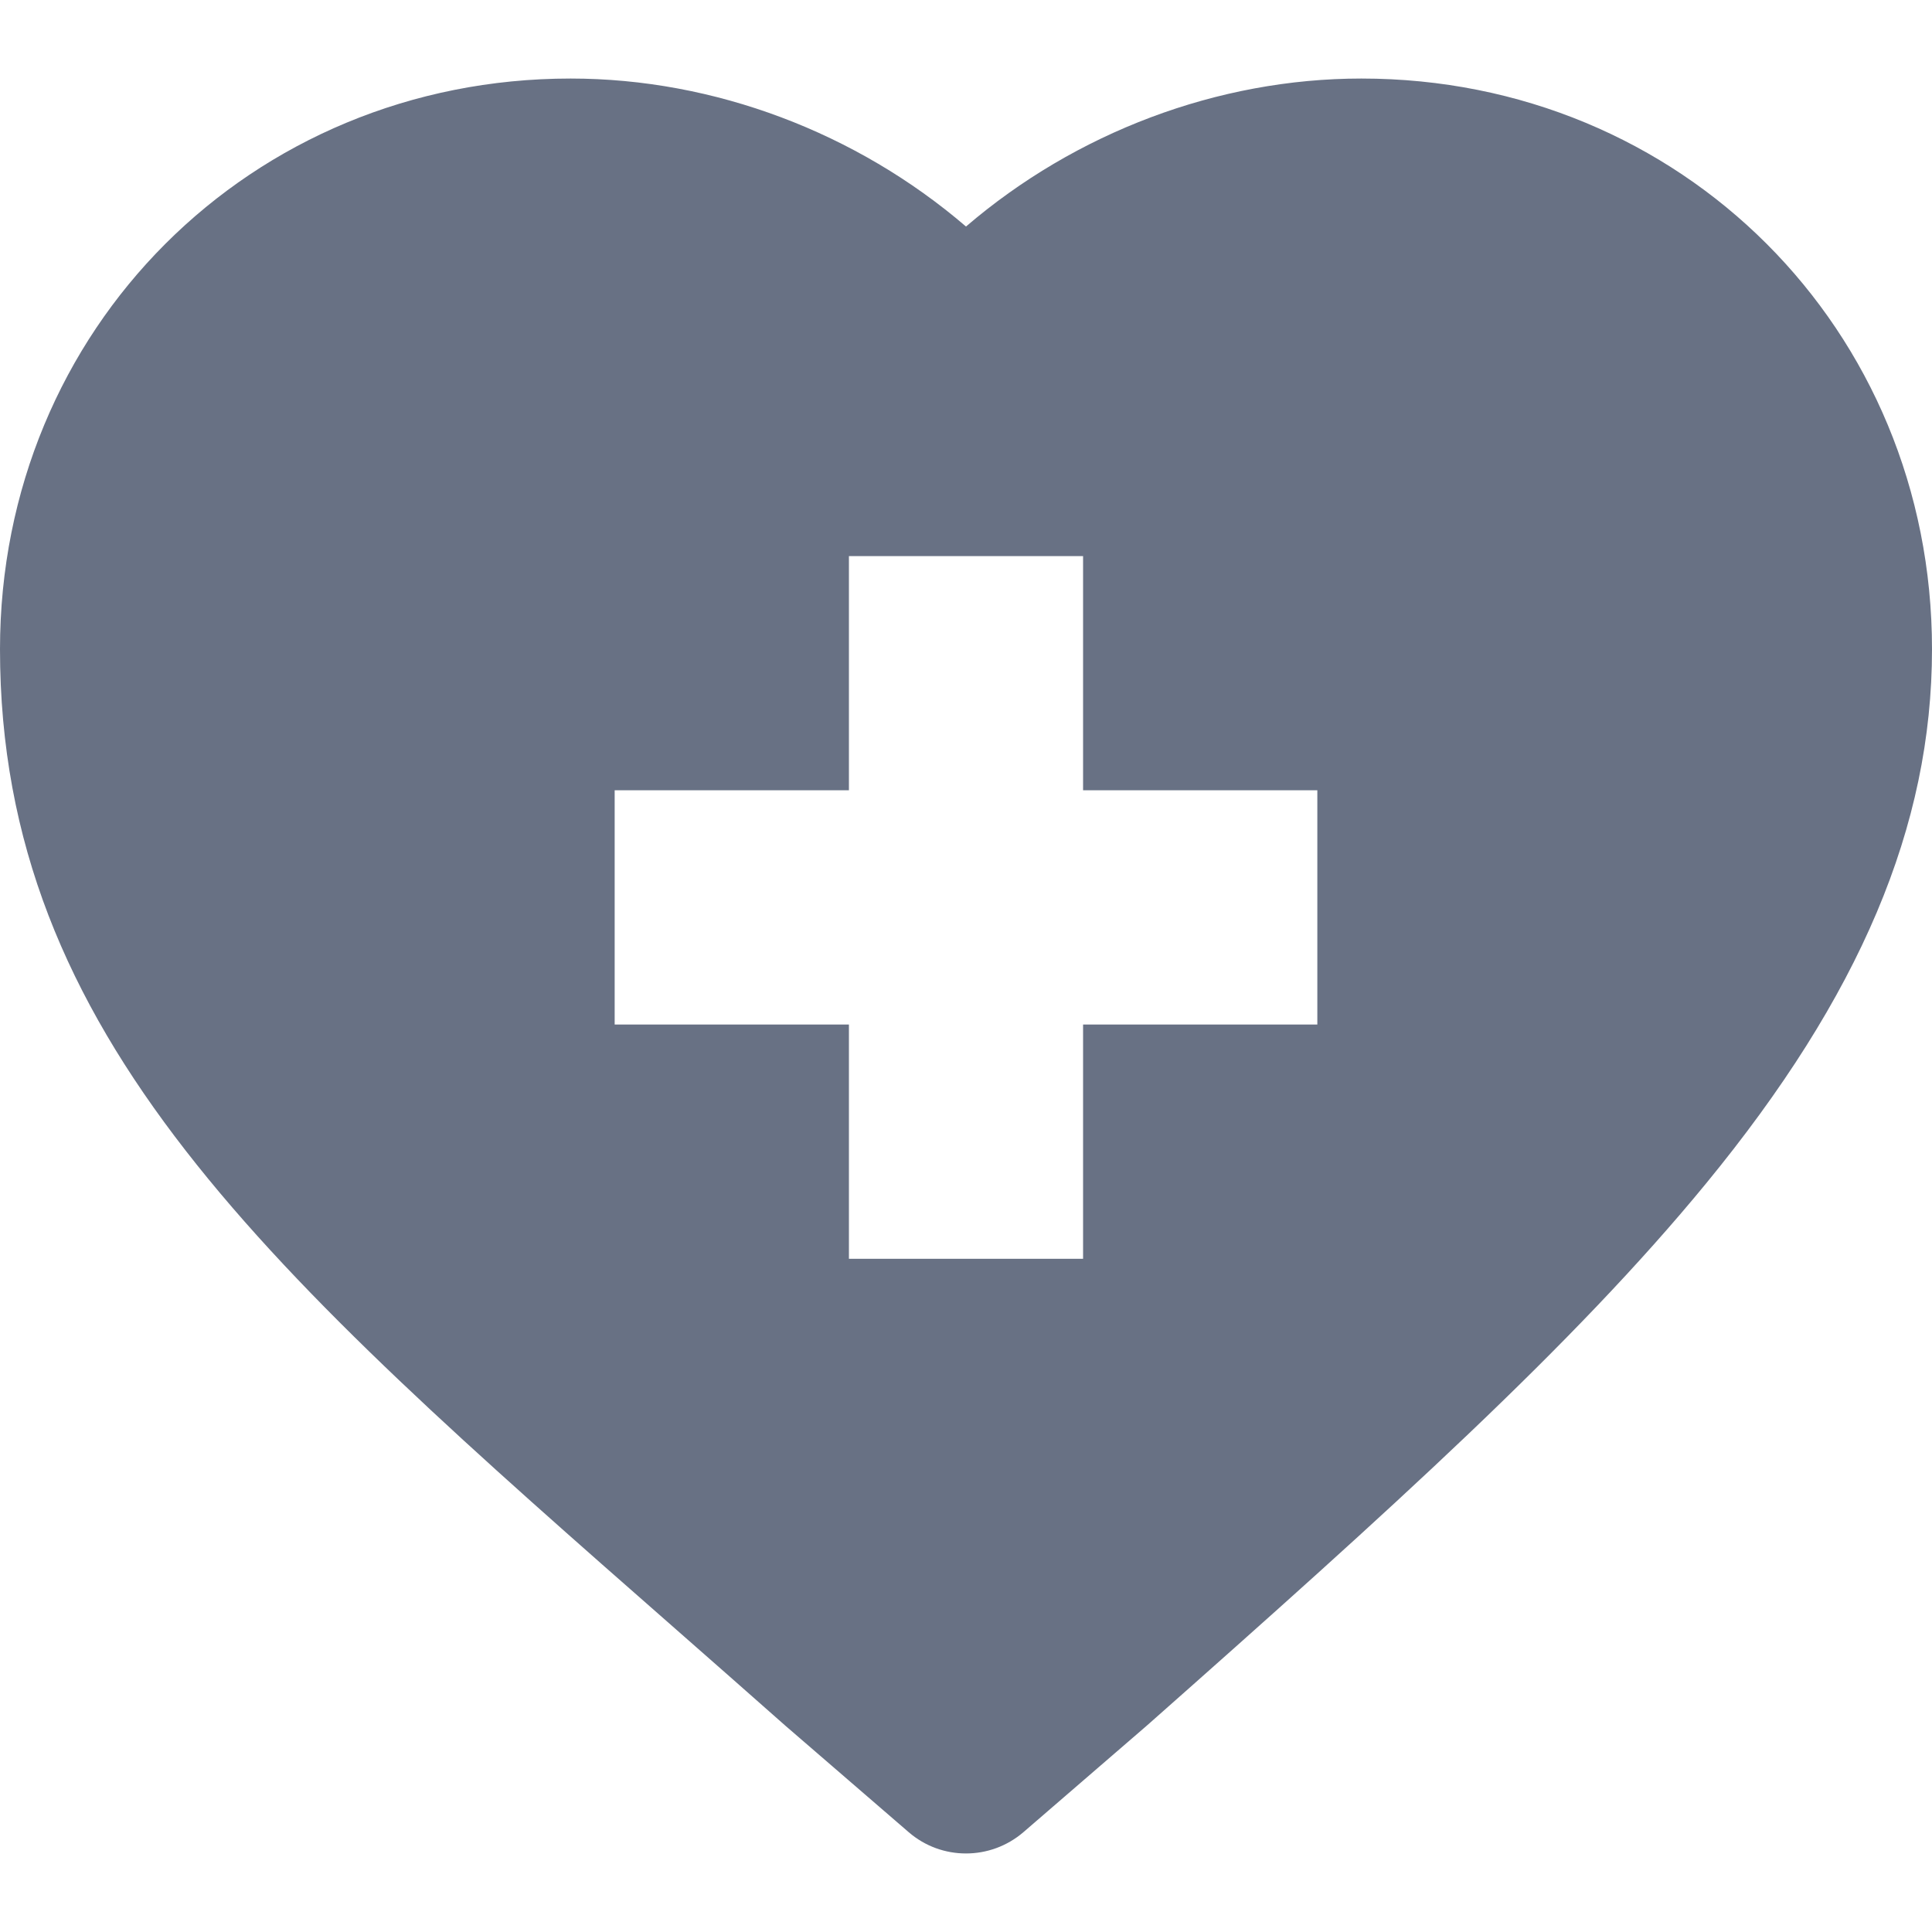 <?xml version="1.0" encoding="UTF-8"?>
<svg xmlns="http://www.w3.org/2000/svg" width="20" height="20" viewBox="0 0 20 20" fill="none">
  <g clip-path="url(#clip0_868_2661)">
    <path d="M7.008 16.876C7.369 17.193 7.741 17.52 8.124 17.859C8.126 17.861 8.129 17.863 8.132 17.866L9.406 18.966C9.577 19.114 9.788 19.187 10 19.187C10.212 19.187 10.424 19.113 10.595 18.966L11.869 17.866C11.871 17.863 11.874 17.861 11.877 17.859C14.399 15.628 16.29 13.921 17.658 12.255C19.256 10.31 20 8.551 20 6.72C20 3.408 17.405 0.813 14.093 0.813C12.604 0.813 11.133 1.373 10 2.345C8.867 1.373 7.396 0.813 5.907 0.813C2.595 0.813 0 3.408 0 6.72C0 10.724 2.788 13.172 7.008 16.876ZM6.363 8.181H8.788V5.757H11.212V8.181H13.637V10.606H11.212V13.031H8.788V10.606H6.363V8.181Z" fill="#687184"></path>
  </g>
  <defs>
    <clipPath id="clip0_868_2661">
      <rect width="20" height="20" fill="white"></rect>
    </clipPath>
  </defs>
</svg>
